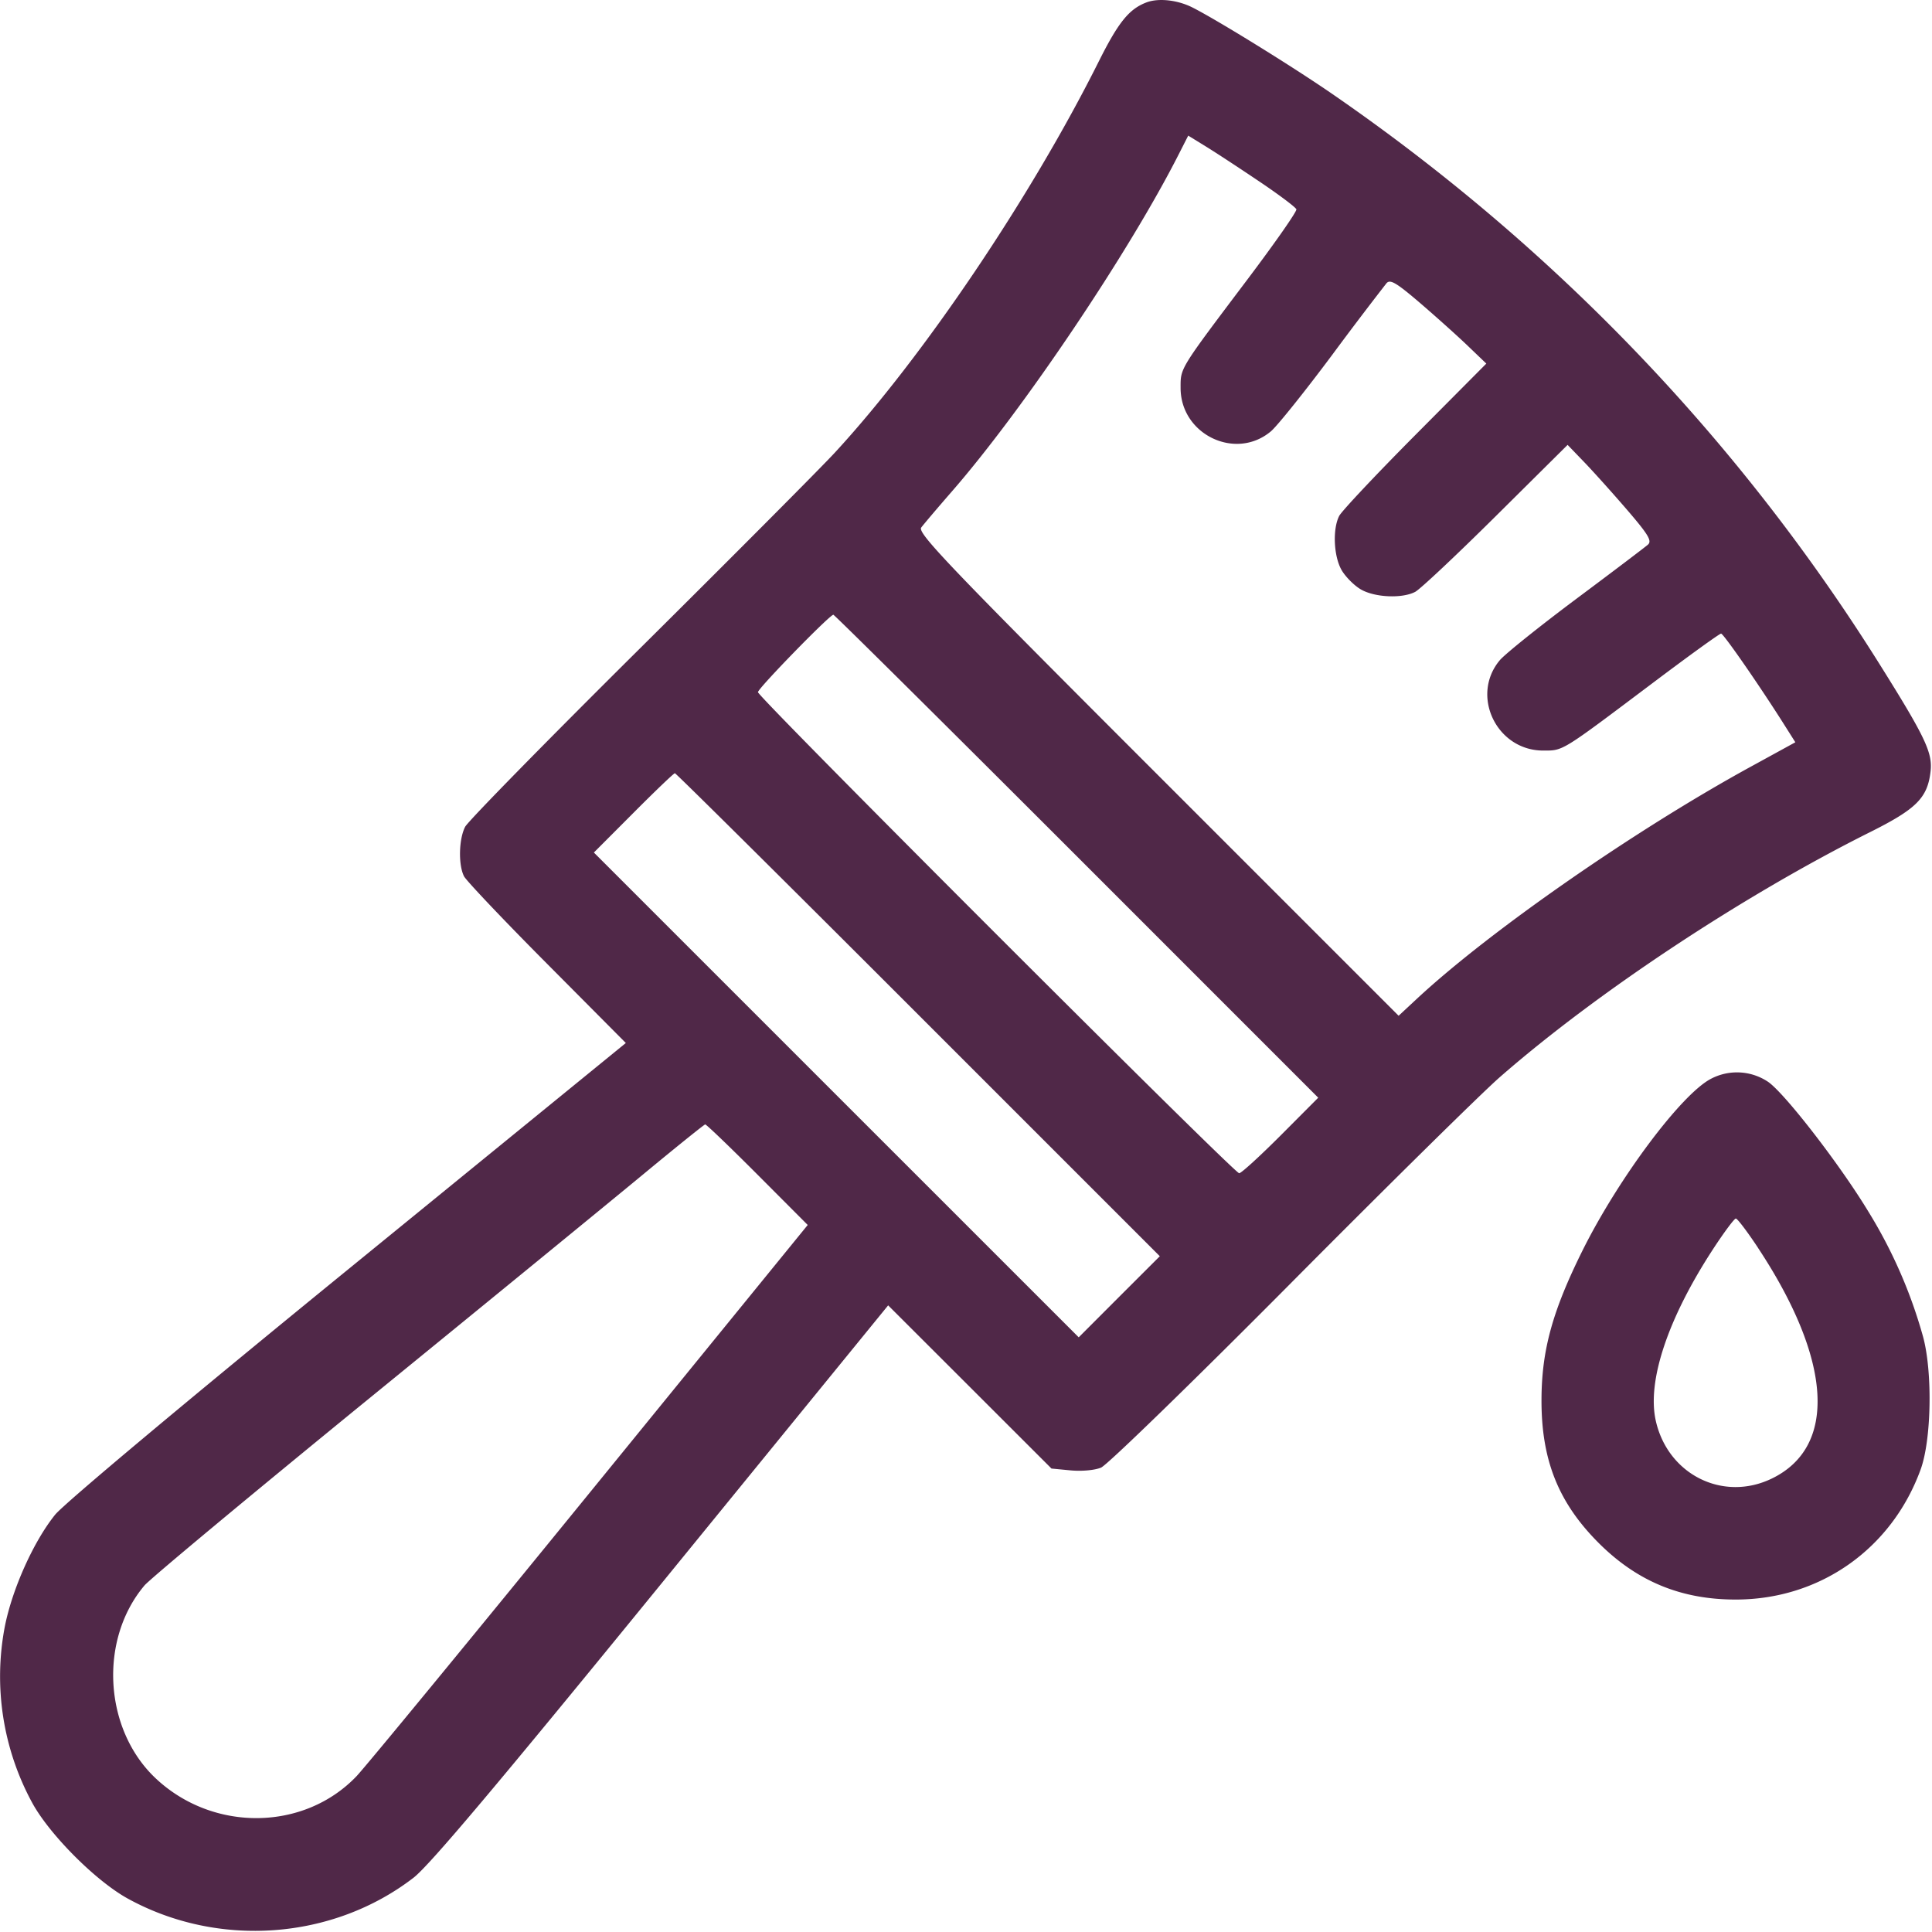 <svg width="41" height="41" fill="none" xmlns="http://www.w3.org/2000/svg"><path fill-rule="evenodd" clip-rule="evenodd" d="M24.333.05c-.371.14-.597.418-1.014 1.251-1.443 2.886-3.725 6.269-5.599 8.301-.304.33-2.17 2.204-4.145 4.164-1.975 1.96-3.642 3.66-3.704 3.78-.134.258-.147.807-.024 1.05.05.096.842.931 1.762 1.856l1.672 1.682-5.894 4.805c-3.409 2.778-6.03 4.973-6.217 5.205-.452.56-.904 1.56-1.065 2.36A5.616 5.616 0 00.69 38.27c.372.674 1.347 1.65 2.022 2.021 1.918 1.055 4.35.878 6.064-.443.336-.26 1.774-1.965 5.267-6.251l4.805-5.895 1.733 1.731 1.733 1.732.408.039c.233.022.51-.003.644-.059.13-.054 1.931-1.803 4.002-3.888 2.07-2.085 4.077-4.063 4.458-4.396 2.055-1.797 5.156-3.85 7.854-5.199.993-.496 1.226-.73 1.29-1.296.044-.393-.117-.731-1.085-2.275-2.996-4.78-6.921-8.867-11.628-12.108-.825-.568-2.412-1.55-2.945-1.821-.317-.162-.722-.208-.979-.112zm2.397 3.805c.416.28.767.544.781.587.015.042-.45.707-1.03 1.477-1.461 1.938-1.427 1.883-1.427 2.314 0 .989 1.169 1.55 1.917.92.133-.112.717-.84 1.298-1.619a79.37 79.37 0 011.155-1.524c.079-.089.21-.01.726.432.346.298.801.706 1.01.908l.382.366-1.514 1.523c-.832.838-1.557 1.608-1.609 1.711-.143.282-.116.861.054 1.152.083.141.265.324.406.406.293.171.873.198 1.152.053.104-.053.874-.777 1.712-1.608l1.524-1.512.366.38c.201.21.609.665.906 1.01.444.517.521.648.433.727-.06.053-.746.573-1.525 1.154-.778.582-1.507 1.166-1.618 1.298-.63.749-.07 1.918.92 1.918.43 0 .37.036 2.315-1.427.77-.58 1.427-1.055 1.46-1.055.052 0 .844 1.144 1.366 1.974l.21.332-.958.525c-2.459 1.348-5.526 3.48-7.072 4.917l-.389.362-5.114-5.114c-4.445-4.444-5.102-5.132-5.017-5.247.055-.073.346-.416.648-.763 1.509-1.73 3.77-5.091 4.821-7.167l.197-.387.38.234c.208.128.719.463 1.134.743zM22.851 18.17l5.124 5.125-.798.801c-.44.44-.835.802-.88.802-.105 0-10.212-10.104-10.212-10.209 0-.08 1.523-1.643 1.6-1.643.023 0 2.348 2.306 5.166 5.124zm-3.363 3.364l5.125 5.125-.861.86-.86.861-5.145-5.144-5.144-5.144.839-.841c.461-.463.857-.842.88-.842.023 0 2.348 2.306 5.166 5.125zm16.817 1.362c-.63.332-1.96 2.112-2.722 3.643-.637 1.282-.867 2.115-.87 3.163-.005 1.283.359 2.19 1.22 3.049.814.81 1.743 1.193 2.895 1.194 1.787.003 3.316-1.071 3.931-2.761.23-.63.255-2.07.051-2.818a10.31 10.31 0 00-1.167-2.665c-.596-.983-1.752-2.48-2.116-2.739a1.186 1.186 0 00-1.222-.066zm-20.231 2.03l1.067 1.07-4.623 5.677c-2.542 3.122-4.771 5.832-4.952 6.021-1.115 1.167-3.045 1.188-4.26.047-1.103-1.036-1.214-2.942-.239-4.096.122-.143 2.263-1.925 4.758-3.96 2.495-2.033 5.113-4.175 5.818-4.758.704-.583 1.3-1.062 1.322-1.065.023-.003.522.476 1.109 1.064zm21.232 1.553c1.577 2.386 1.687 4.224.295 4.898-1.035.501-2.207-.083-2.463-1.228-.188-.84.256-2.17 1.214-3.638.234-.359.453-.652.485-.652.033 0 .244.279.47.62z" fill="#502848"/></svg>